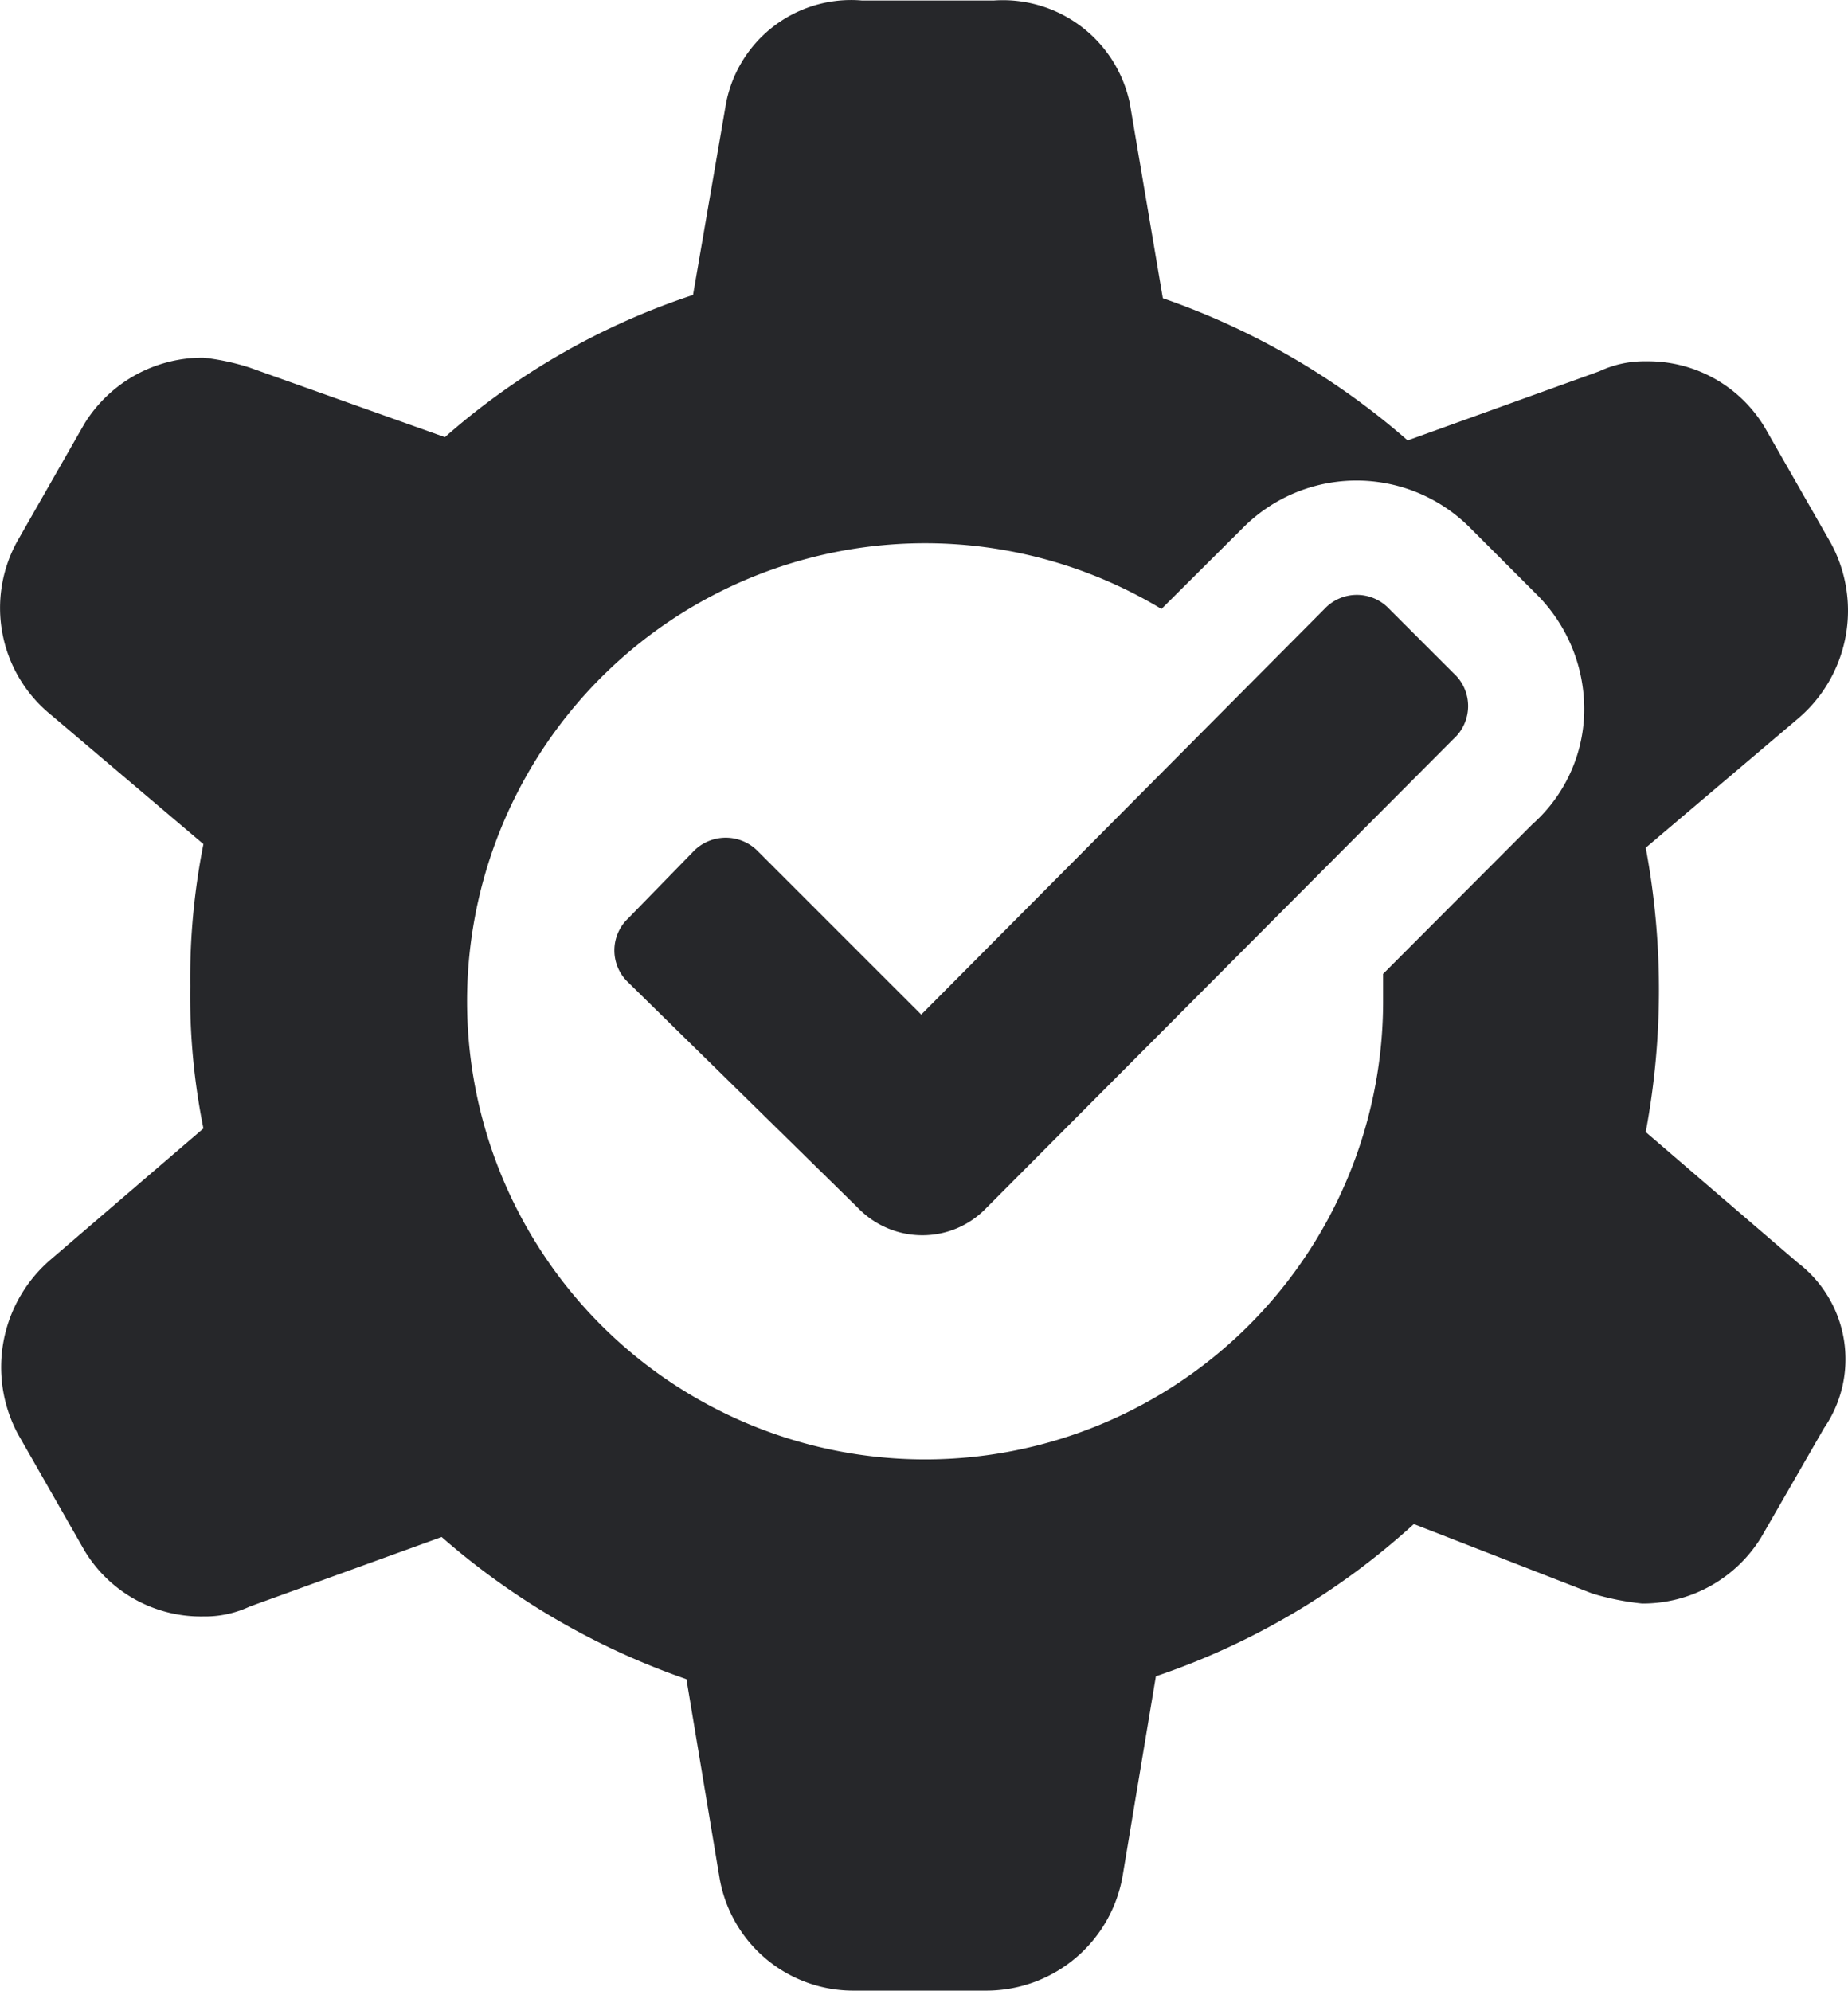 <svg xmlns="http://www.w3.org/2000/svg" width="35.103" height="37.806" viewBox="0 0 35.103 37.806">
  <g id="custom-component-task-svgrepo-com" transform="translate(-22.062 -19.936)">
    <path id="Path_14412" data-name="Path 14412" d="M46.465,45.884,43.38,42.8a.855.855,0,0,0-1.257,0L40.9,44.055a.836.836,0,0,0,0,1.219l4.361,4.279a1.7,1.7,0,0,0,1.225.522,1.678,1.678,0,0,0,1.219-.522l8.866-8.9a.842.842,0,0,0,0-1.257l-1.219-1.219a.842.842,0,0,0-1.225,0Z" transform="translate(-6.904 -6.679)" fill="#26272a"/>
    <path id="Path_14413" data-name="Path 14413" d="M53.323,41.436a14.648,14.648,0,0,0,0-5.4l2.891-2.451a2.689,2.689,0,0,0,.628-3.33l-1.257-2.2a2.583,2.583,0,0,0-2.262-1.257,2,2,0,0,0-.88.189L48.8,28.3a14.044,14.044,0,0,0-4.65-2.7l-.628-3.707a2.463,2.463,0,0,0-2.576-1.948H38.43a2.419,2.419,0,0,0-2.576,1.948l-.628,3.645a13.567,13.567,0,0,0-4.713,2.7l-3.707-1.32a4.4,4.4,0,0,0-.88-.189,2.639,2.639,0,0,0-2.262,1.257l-1.257,2.2a2.614,2.614,0,0,0,.628,3.33l2.891,2.451a13.114,13.114,0,0,0-.251,2.7,12.718,12.718,0,0,0,.251,2.7l-2.891,2.482a2.689,2.689,0,0,0-.628,3.33l1.257,2.2a2.583,2.583,0,0,0,2.262,1.257,2,2,0,0,0,.88-.189l3.645-1.32a14.045,14.045,0,0,0,4.65,2.7l.628,3.77A2.576,2.576,0,0,0,38.3,57.742h2.514a2.627,2.627,0,0,0,2.576-2.2l.628-3.77a13.862,13.862,0,0,0,4.9-2.891l3.393,1.32a5.027,5.027,0,0,0,.943.189,2.639,2.639,0,0,0,2.262-1.257l1.194-2.074a2.306,2.306,0,0,0-.5-3.142Zm-2.13-5.869-2.859,2.865v.49a8.7,8.7,0,1,1-4.21-7.421l1.54-1.533a3.041,3.041,0,0,1,4.33,0l1.257,1.257a3.079,3.079,0,0,1,.9,2.325,2.928,2.928,0,0,1-.955,2.017Z" fill="#26272a"/>
  </g>
</svg>
